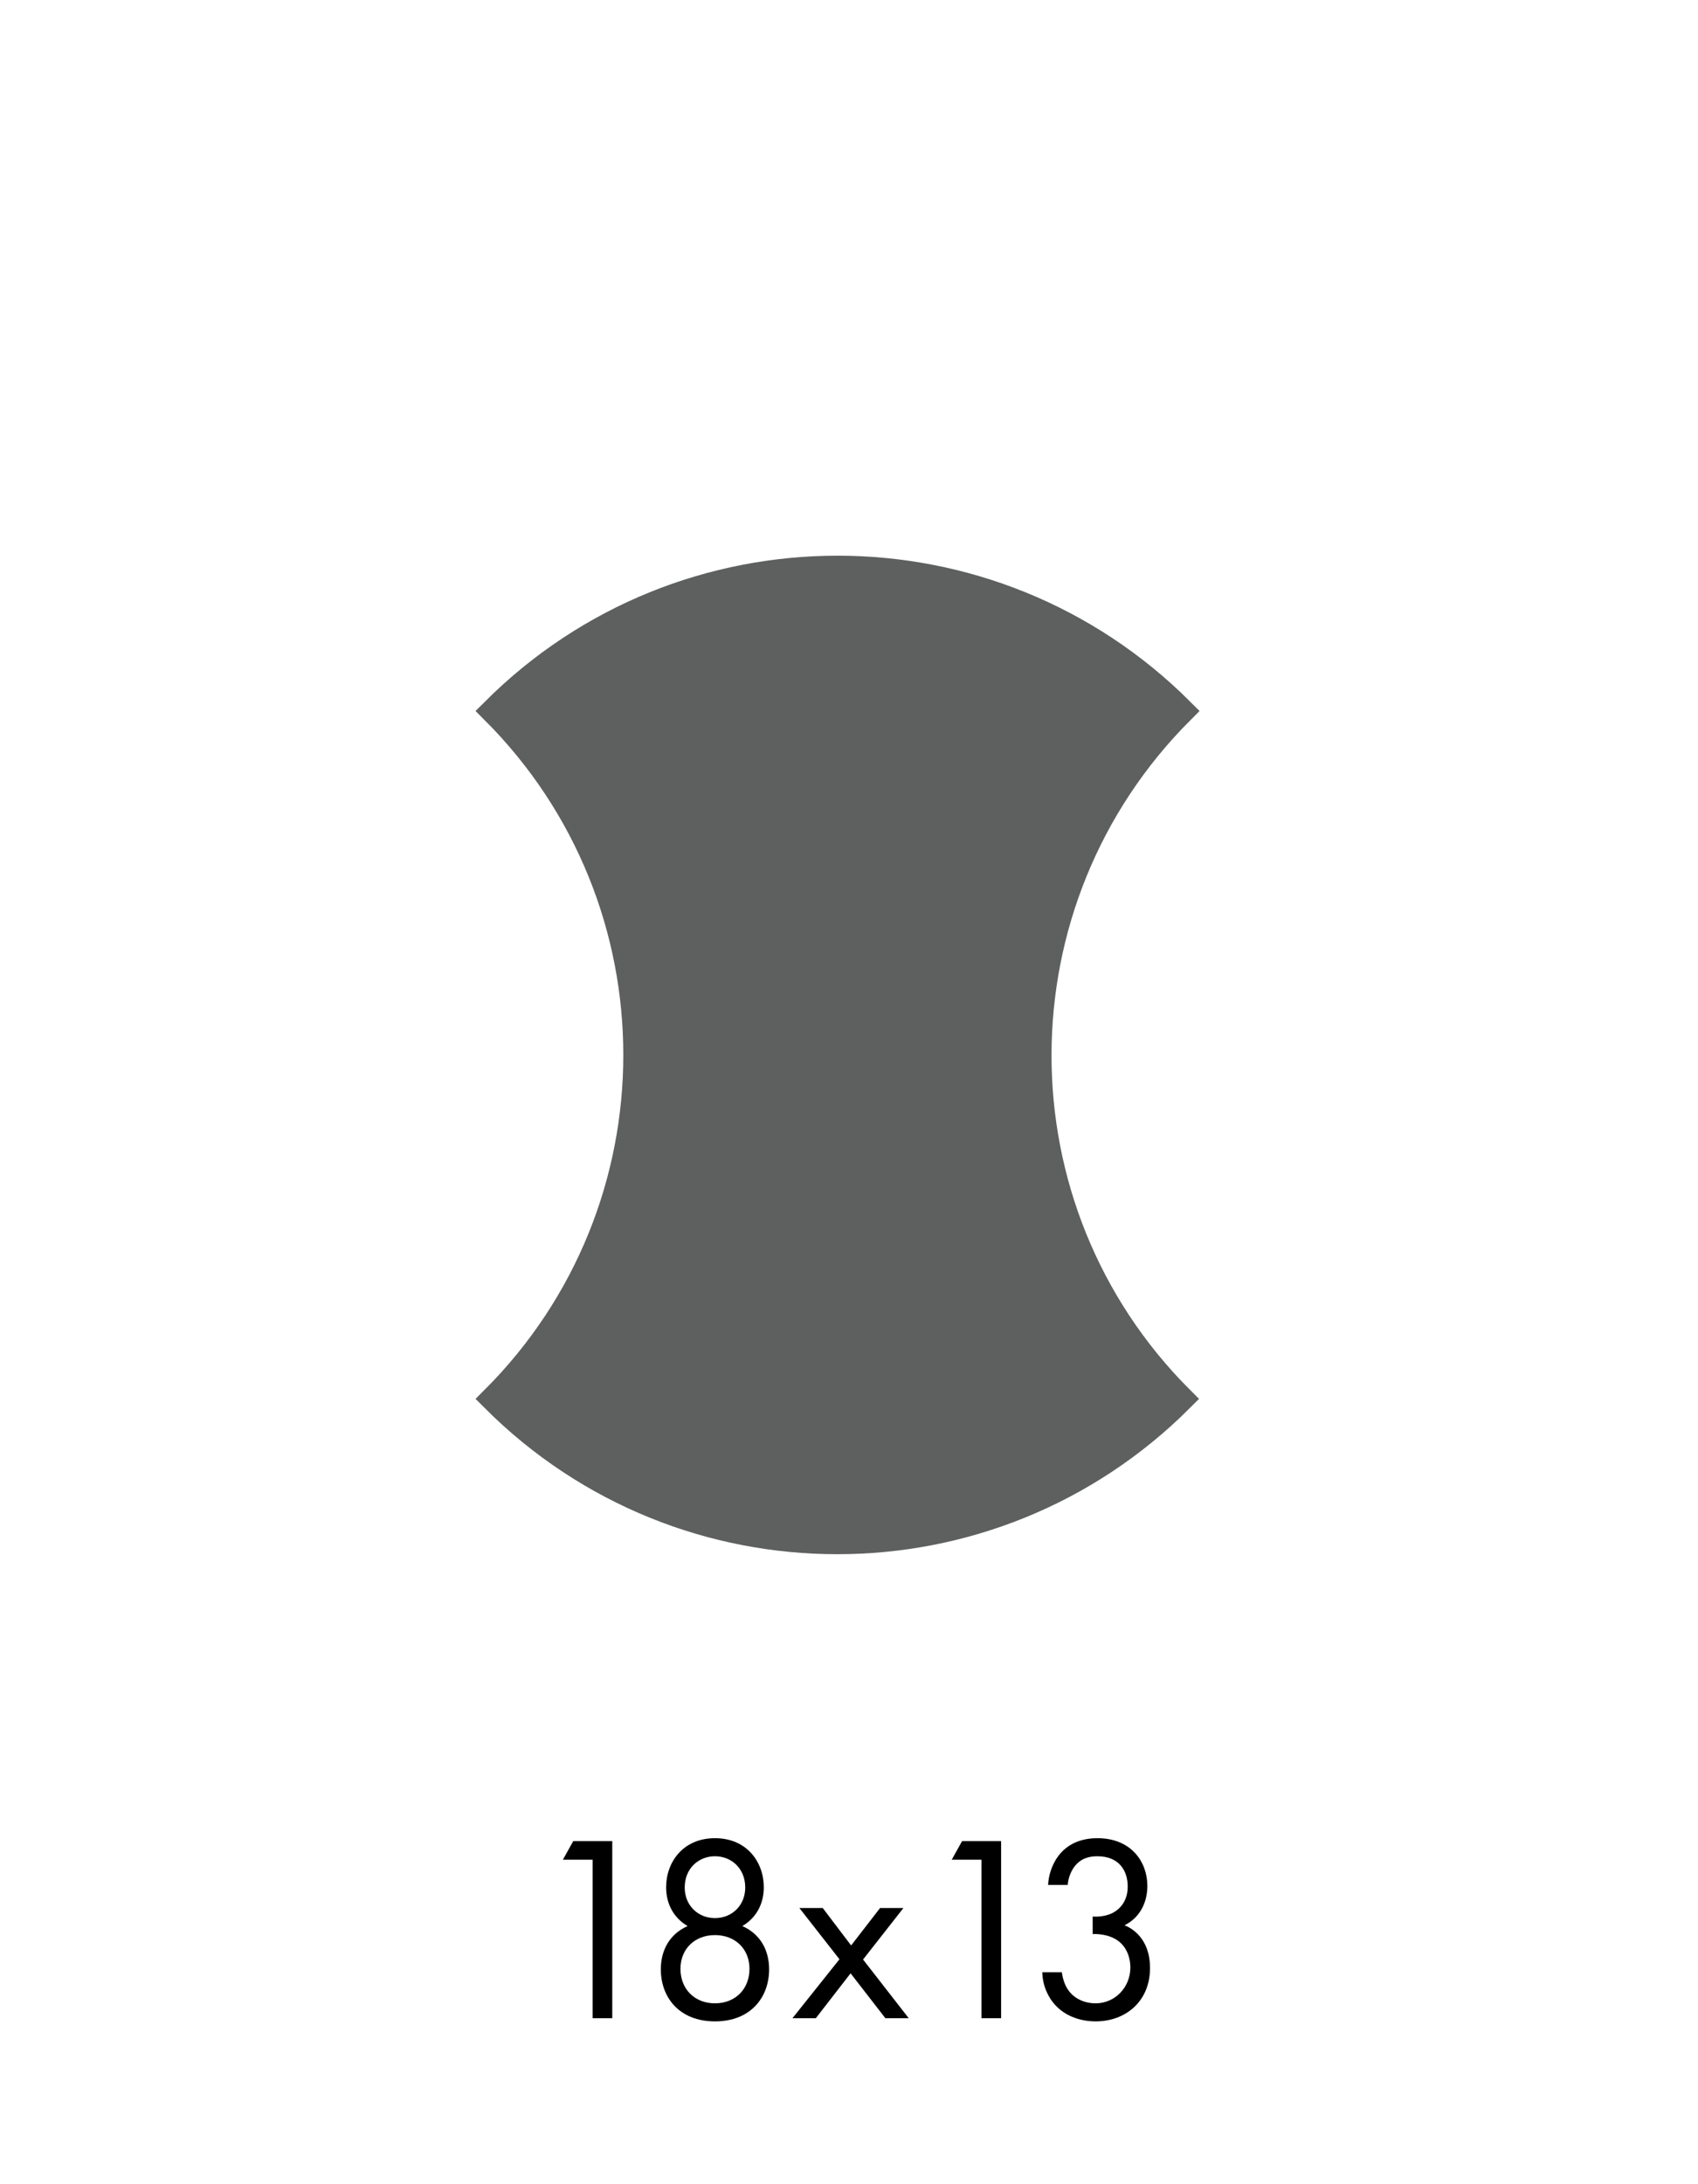 <?xml version="1.0" encoding="UTF-8"?>
<svg id="Capa_1" xmlns="http://www.w3.org/2000/svg" version="1.1" viewBox="0 0 132.262 170.079">
  <!-- Generator: Adobe Illustrator 29.0.1, SVG Export Plug-In . SVG Version: 2.1.0 Build 192)  -->
  <defs>
    <style>
      .st0 {
        fill: #5e5f5f;
        stroke: #5e5f5f;
        stroke-miterlimit: 10;
        stroke-width: 2px;
      }
    </style>
  </defs>
  <g>
    <path d="M46.16,144.832h-2.315l.806-1.447h3.04v13.791h-1.53v-12.344Z"/>
    <path d="M59.909,153.371c0,2.15-1.406,4.053-4.218,4.053-2.812,0-4.218-1.902-4.218-4.053,0-1.488.683-2.749,2.088-3.37-1.096-.641-1.675-1.736-1.675-3.019,0-1.964,1.323-3.825,3.805-3.825,2.481,0,3.804,1.861,3.804,3.825,0,1.282-.579,2.378-1.675,3.019,1.406.621,2.088,1.882,2.088,3.37ZM58.379,153.33c0-1.551-1.116-2.626-2.688-2.626-1.572,0-2.688,1.075-2.688,2.626,0,1.571,1.096,2.688,2.688,2.688,1.592,0,2.688-1.116,2.688-2.688ZM58.048,147.003c0-1.509-1.096-2.439-2.357-2.439s-2.357.931-2.357,2.439c0,1.365,1.013,2.378,2.357,2.378,1.344,0,2.357-1.013,2.357-2.378Z"/>
    <path d="M65.388,152.586l-3.122-3.99h1.819l2.212,2.915,2.253-2.915h1.819l-3.143,4.011,3.556,4.569h-1.819l-2.708-3.494-2.708,3.494h-1.819l3.66-4.59Z"/>
    <path d="M76.448,144.832h-2.315l.806-1.447h3.04v13.791h-1.53v-12.344Z"/>
    <path d="M81.638,146.796c.041-.766.289-1.468.641-2.026.909-1.427,2.378-1.613,3.204-1.613,2.605,0,3.888,1.82,3.888,3.722,0,.993-.372,2.357-1.778,3.061.476.186,1.985.951,1.985,3.329,0,2.584-1.882,4.155-4.239,4.155-1.427,0-3.101-.6-3.846-2.378-.206-.496-.289-.951-.31-1.447h1.529c.062.496.228,1.014.497,1.386.454.661,1.261,1.033,2.129,1.033,1.53,0,2.709-1.261,2.709-2.791,0-.785-.311-1.84-1.365-2.315-.434-.207-1.033-.311-1.571-.289v-1.365c.538.042,1.138-.062,1.571-.289.435-.228,1.158-.807,1.158-2.047,0-1.22-.661-2.357-2.357-2.357-.558,0-1.24.104-1.777.786-.27.352-.496.868-.538,1.447h-1.529Z"/>
  </g>
  <path class="st0" d="M91.981,108.946c-14.794,14.794-38.731,14.794-53.525,0h0c14.794-14.794,14.794-38.78,0-53.574h0c14.794-14.794,38.773-14.794,53.567,0h0c-14.794,14.794-14.836,38.78-.042,53.574h-0Z"/>
</svg>